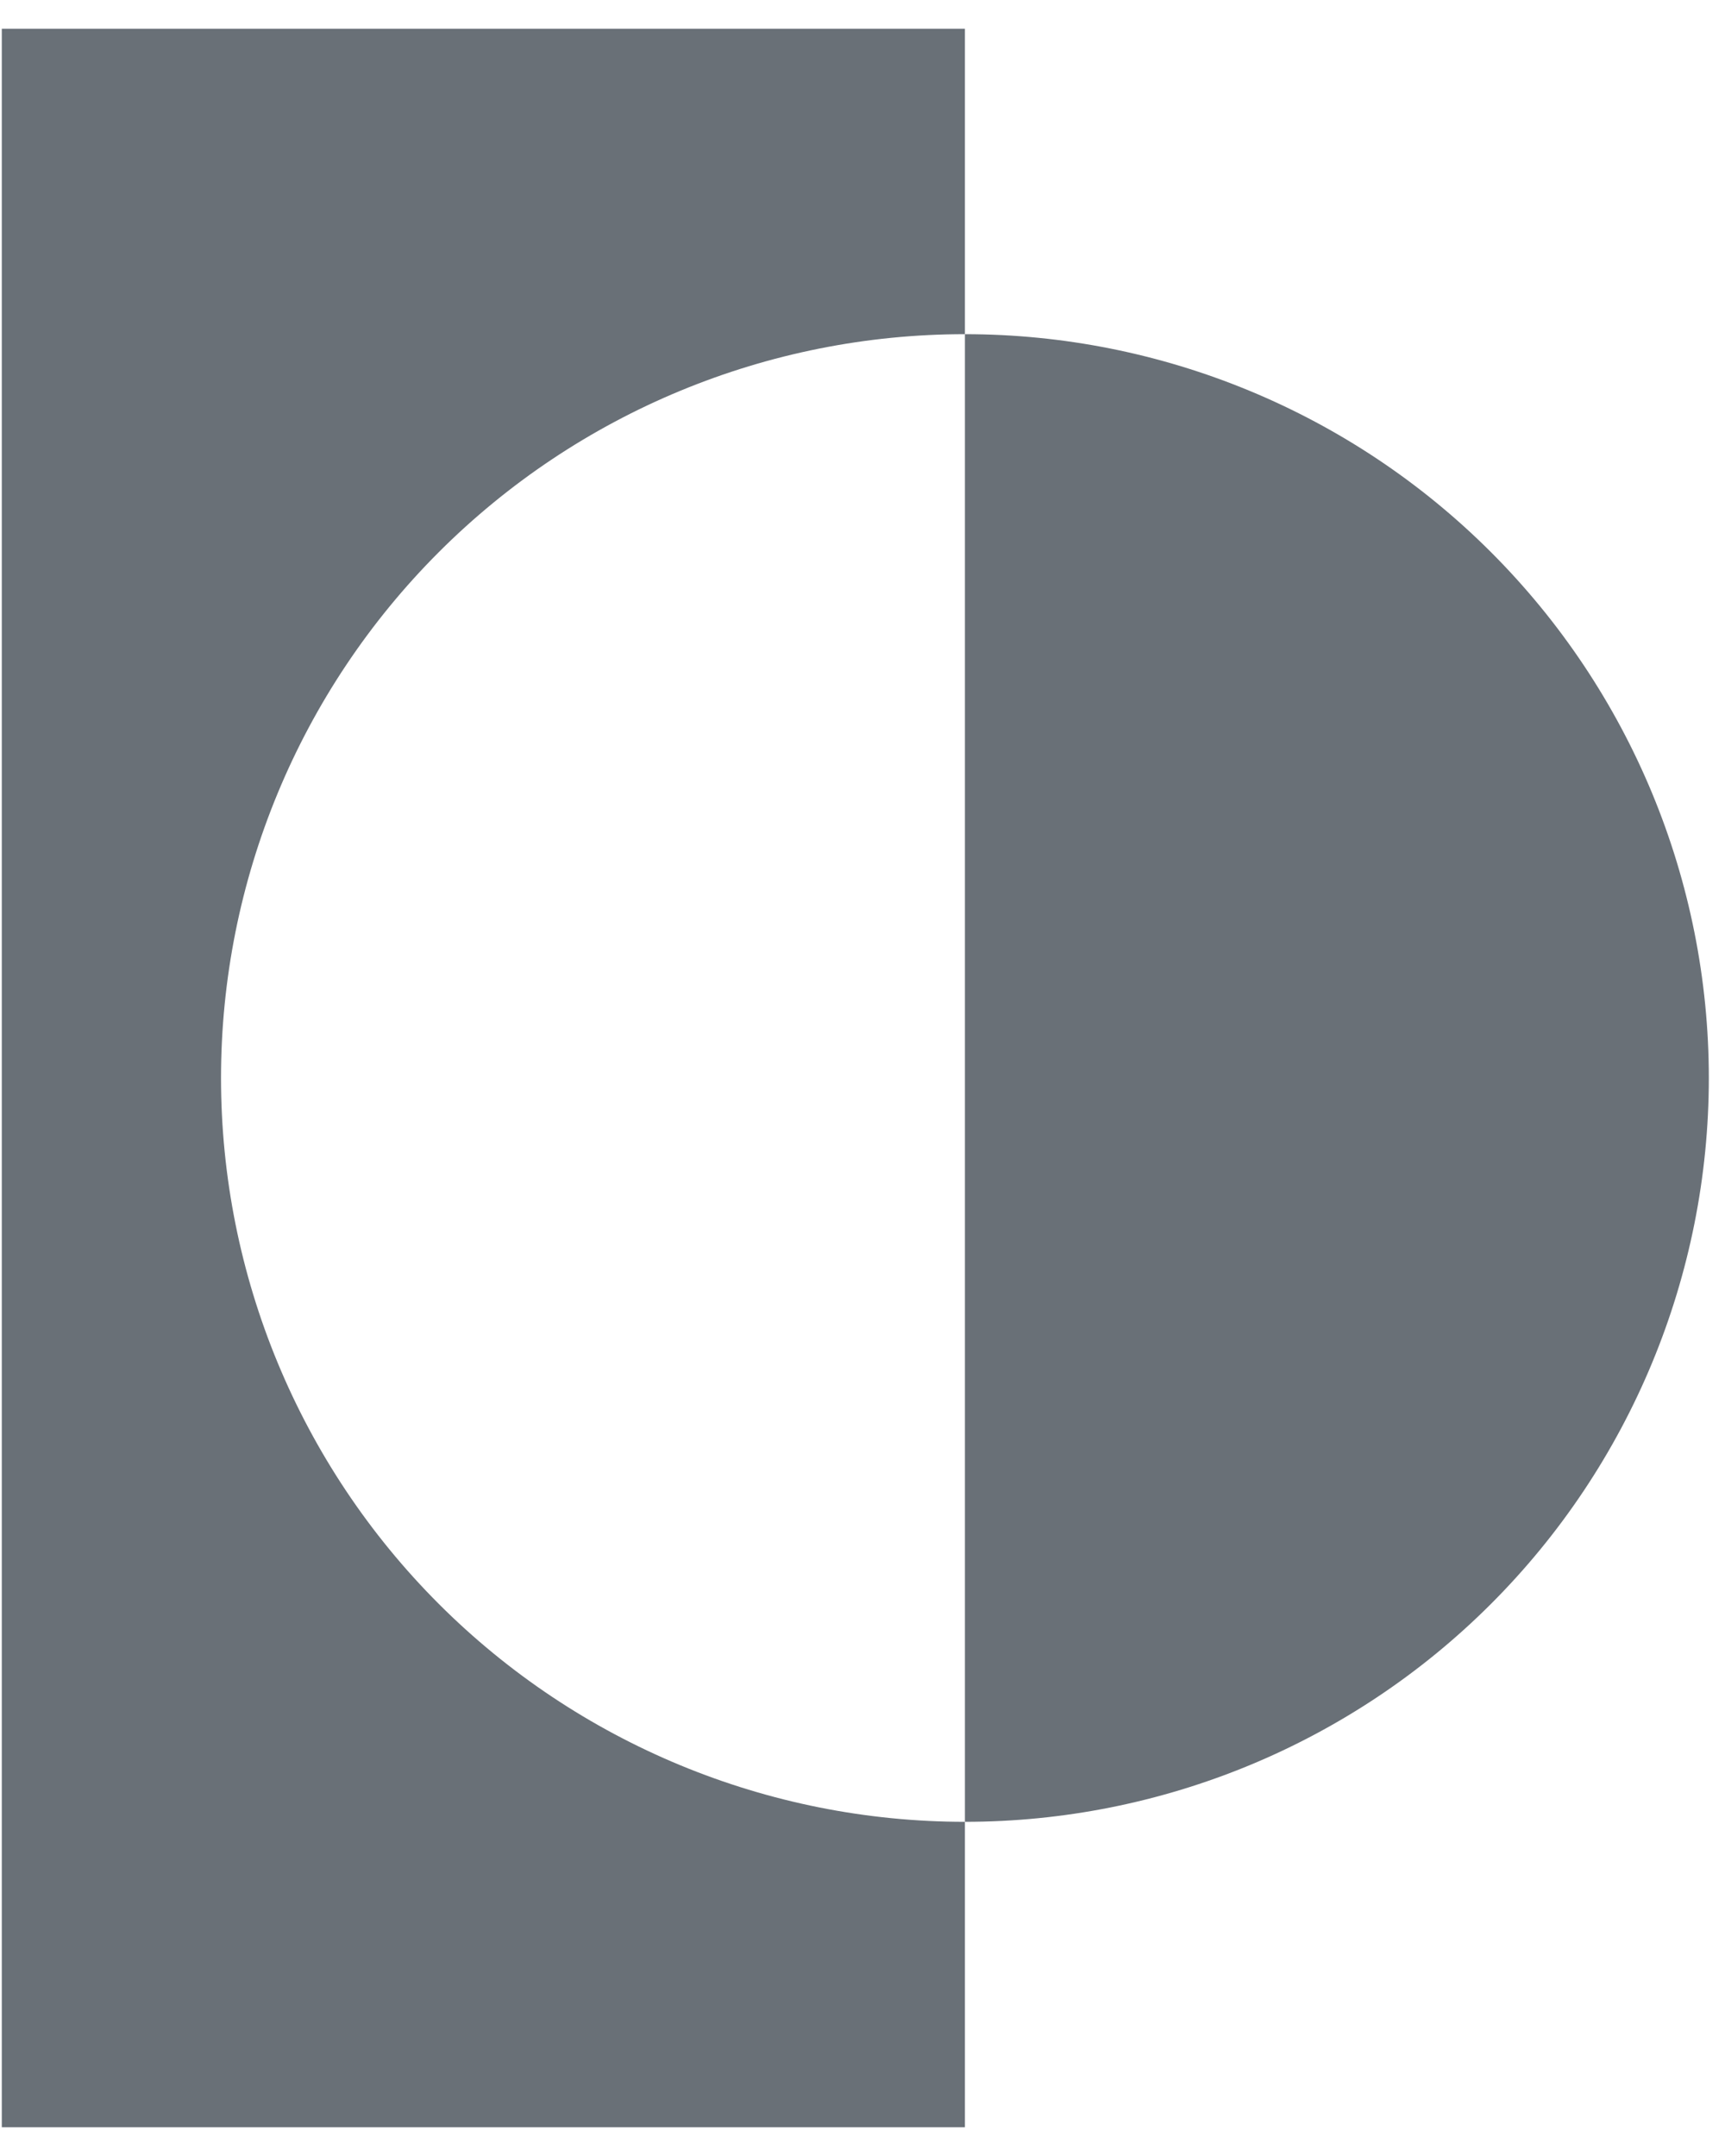 <svg width="24" height="30" viewBox="0 0 24 30" fill="none" xmlns="http://www.w3.org/2000/svg">
<path d="M13.425 4.65V0.4H0.025V29.6H13.425V25.35C10.68 25.35 8.047 24.26 6.106 22.319C4.165 20.378 3.075 17.745 3.075 15C3.075 12.255 4.165 9.623 6.106 7.682C8.047 5.741 10.68 4.65 13.425 4.65Z" fill="#697077"/>
<path d="M13.425 4.65V25.35C16.17 25.35 18.802 24.26 20.743 22.319C22.684 20.378 23.775 17.745 23.775 15C23.775 12.255 22.684 9.623 20.743 7.682C18.802 5.741 16.17 4.65 13.425 4.65Z" fill="#697077"/>
</svg>
